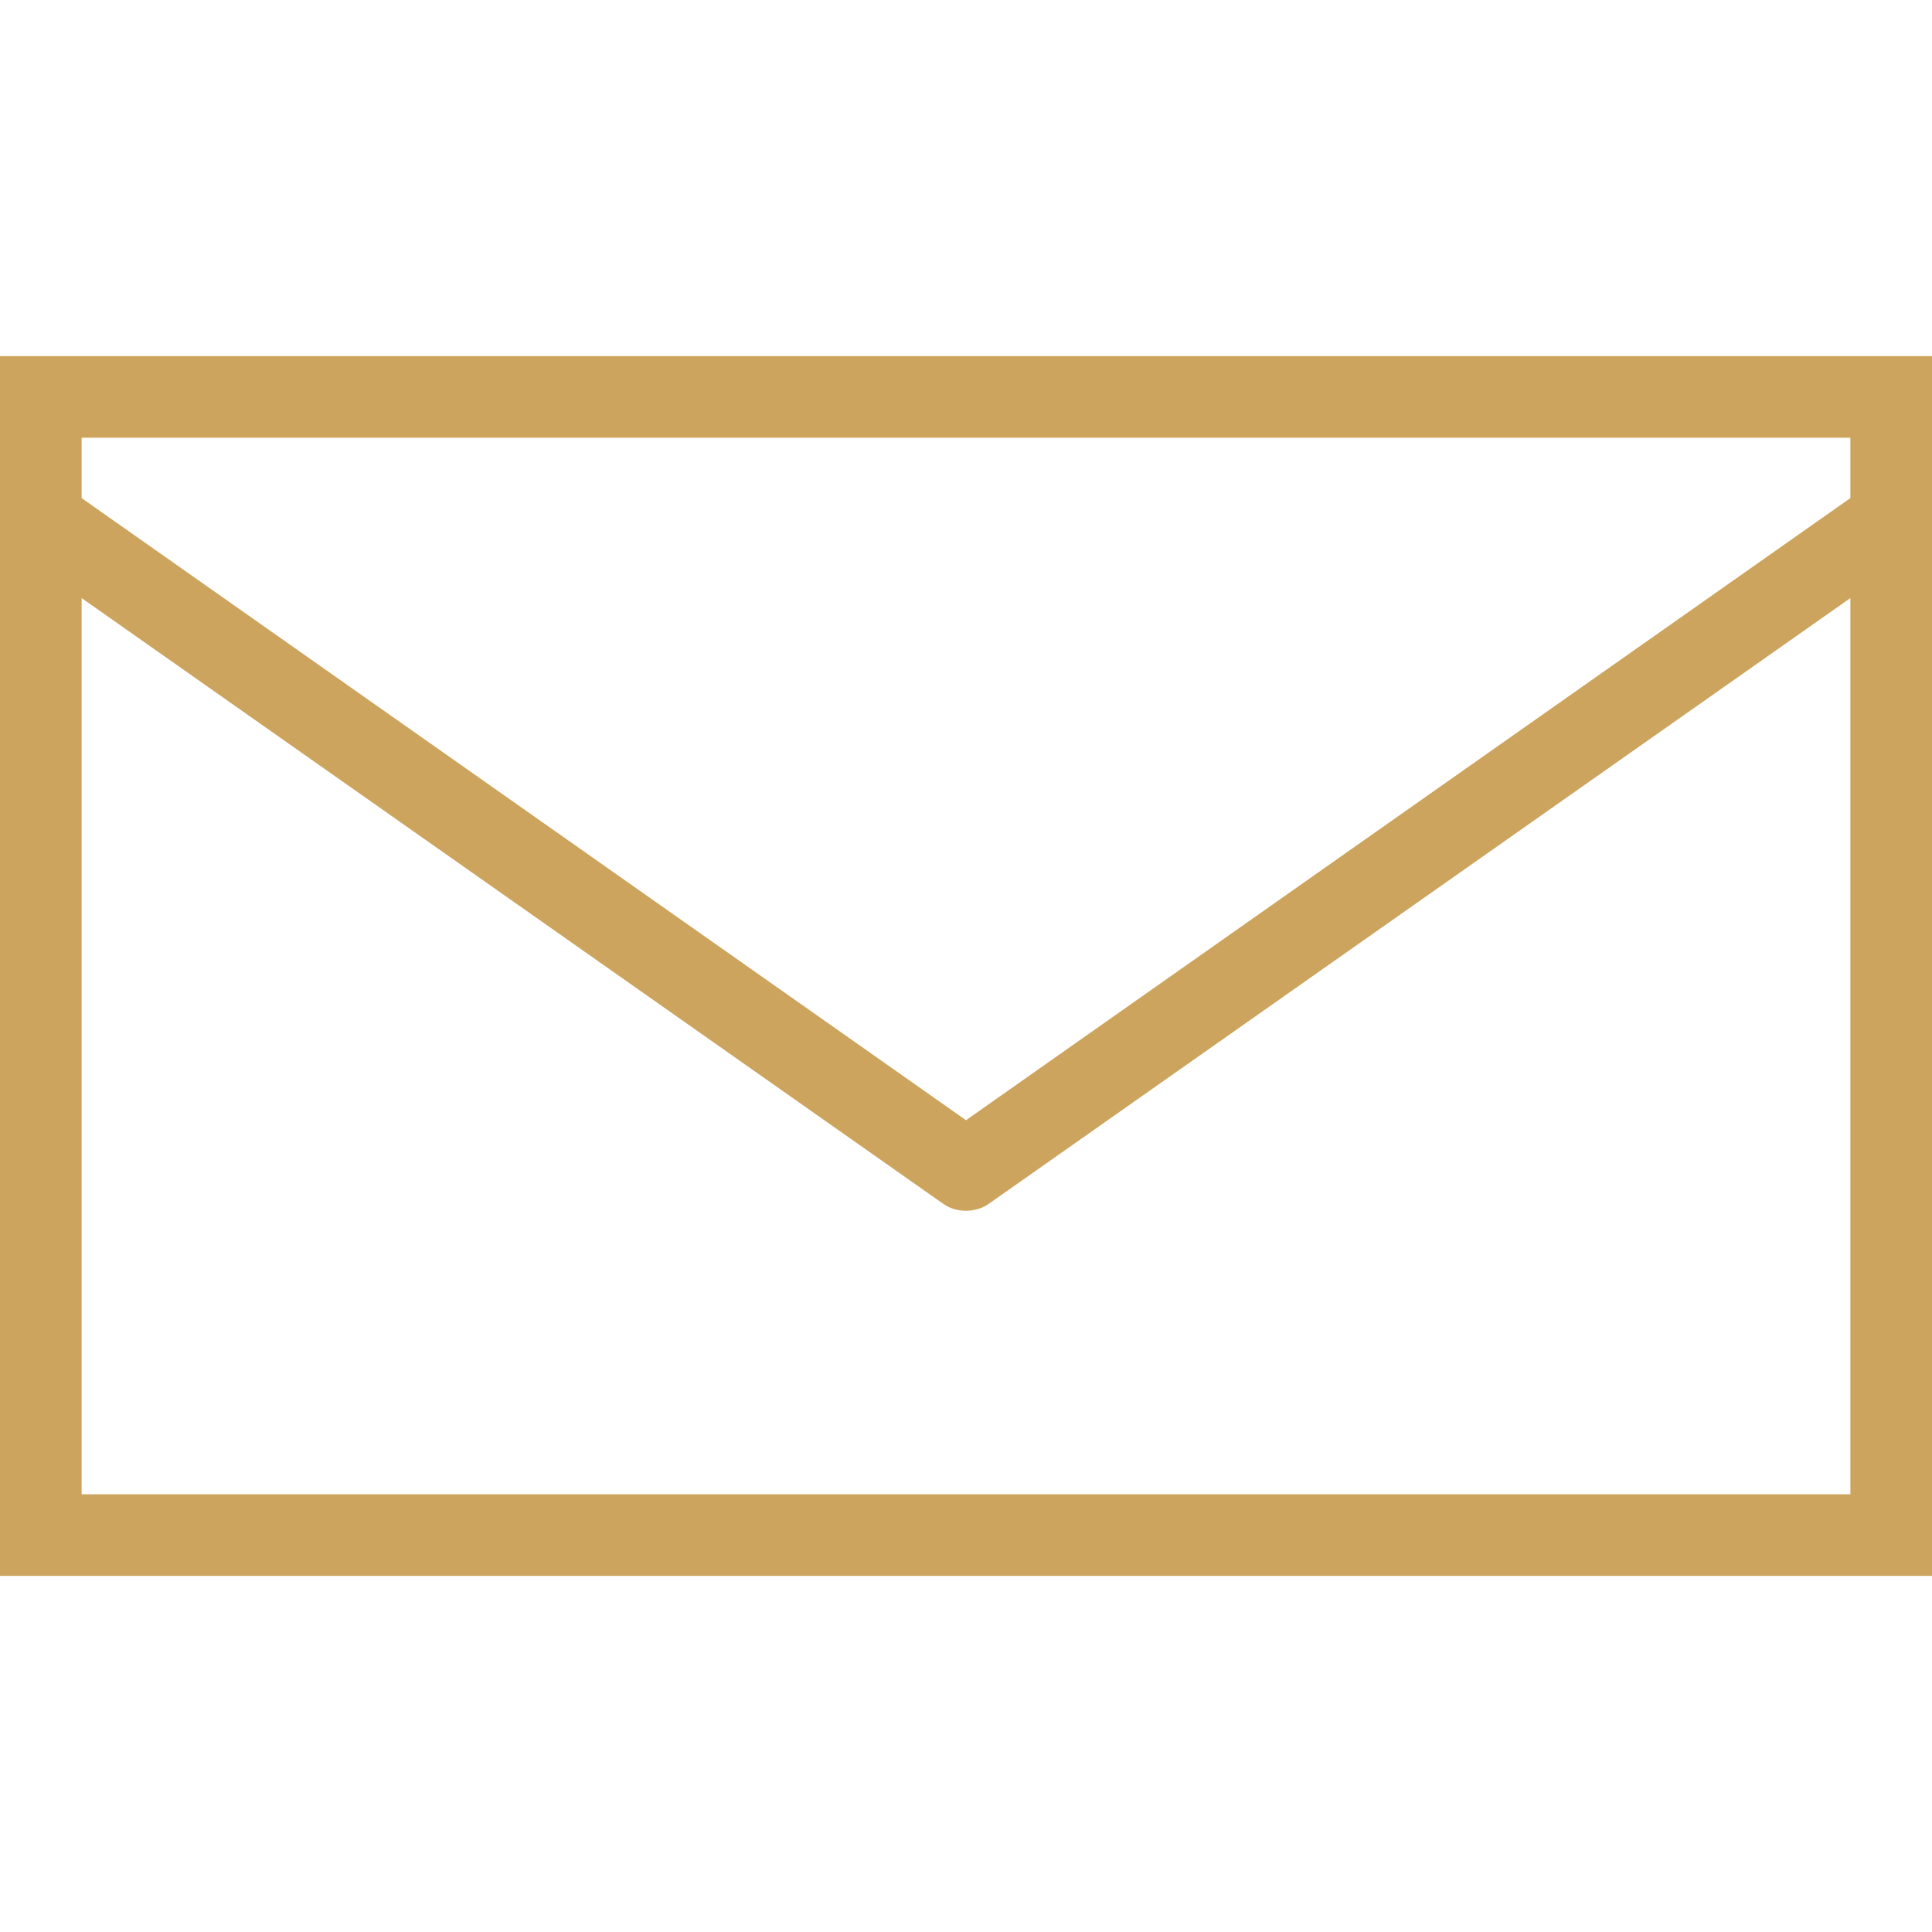 <svg xmlns="http://www.w3.org/2000/svg" xmlns:xlink="http://www.w3.org/1999/xlink" width="16px" height="16px" viewBox="0 0 16 16"><g id="surface1"><path style=" stroke:none;fill-rule:nonzero;fill:#cda45e;fill-opacity:1;" d="M 0 2.949 L 0 13.051 L 16 13.051 L 16 2.949 Z M 15.324 3.625 L 15.324 4.125 L 8 9.277 L 0.676 4.125 L 0.676 3.625 Z M 0.676 12.375 L 0.676 4.953 L 7.805 9.965 C 7.863 10.008 7.93 10.027 8 10.027 C 8.066 10.027 8.137 10.008 8.195 9.965 L 15.324 4.953 L 15.324 12.375 Z M 0.676 12.375 "></path></g></svg>